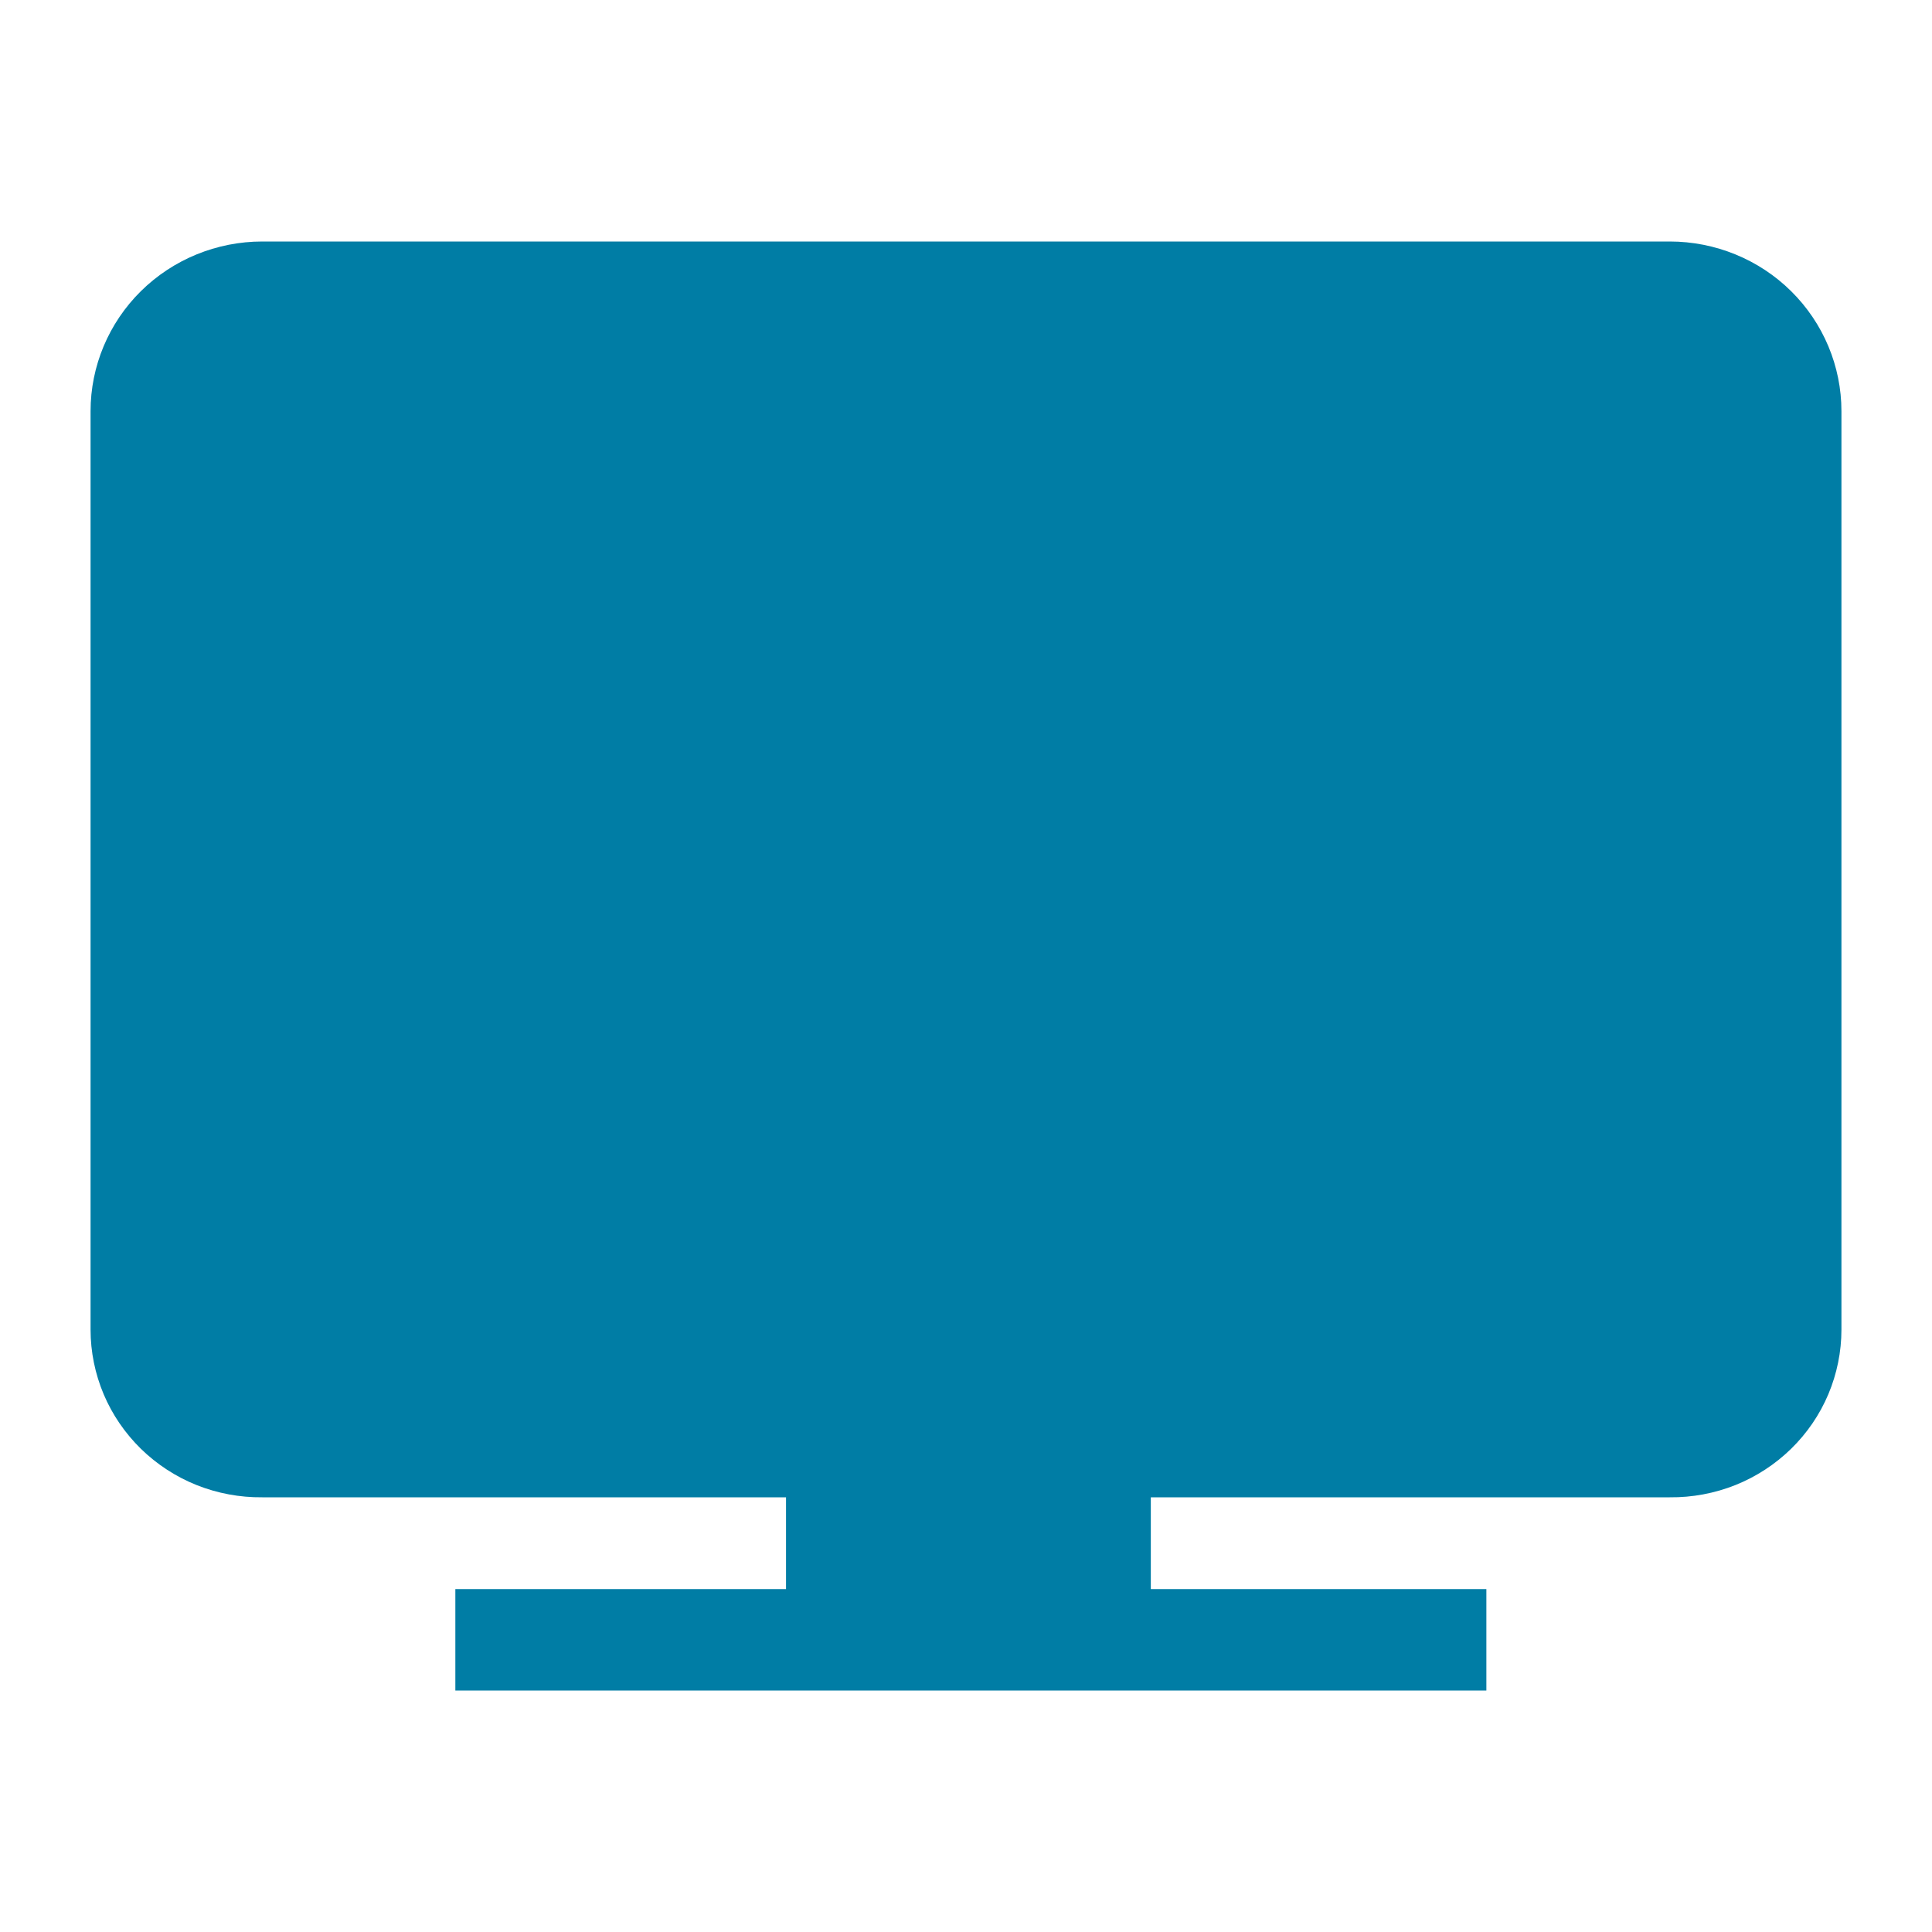 <svg width="32" height="32" viewBox="0 0 32 32" fill="none" xmlns="http://www.w3.org/2000/svg">
<path d="M27.656 24.8H19.061V26.32H24.619V28H7.542V26.32H13.019V24.8H4.344C3.972 24.804 3.603 24.735 3.258 24.598C2.913 24.46 2.6 24.256 2.335 23.998C2.071 23.739 1.86 23.432 1.717 23.093C1.574 22.753 1.5 22.39 1.5 22.022V6.81C1.5 6.065 1.8 5.35 2.333 4.823C2.867 4.296 3.59 4 4.344 4H27.656C28.41 4 29.134 4.296 29.667 4.823C30.2 5.35 30.5 6.065 30.5 6.81V22.022C30.5 22.39 30.426 22.753 30.283 23.093C30.14 23.432 29.93 23.739 29.665 23.998C29.4 24.256 29.087 24.46 28.742 24.598C28.397 24.735 28.028 24.804 27.656 24.8Z" fill="#007DA5"/>
</svg>
